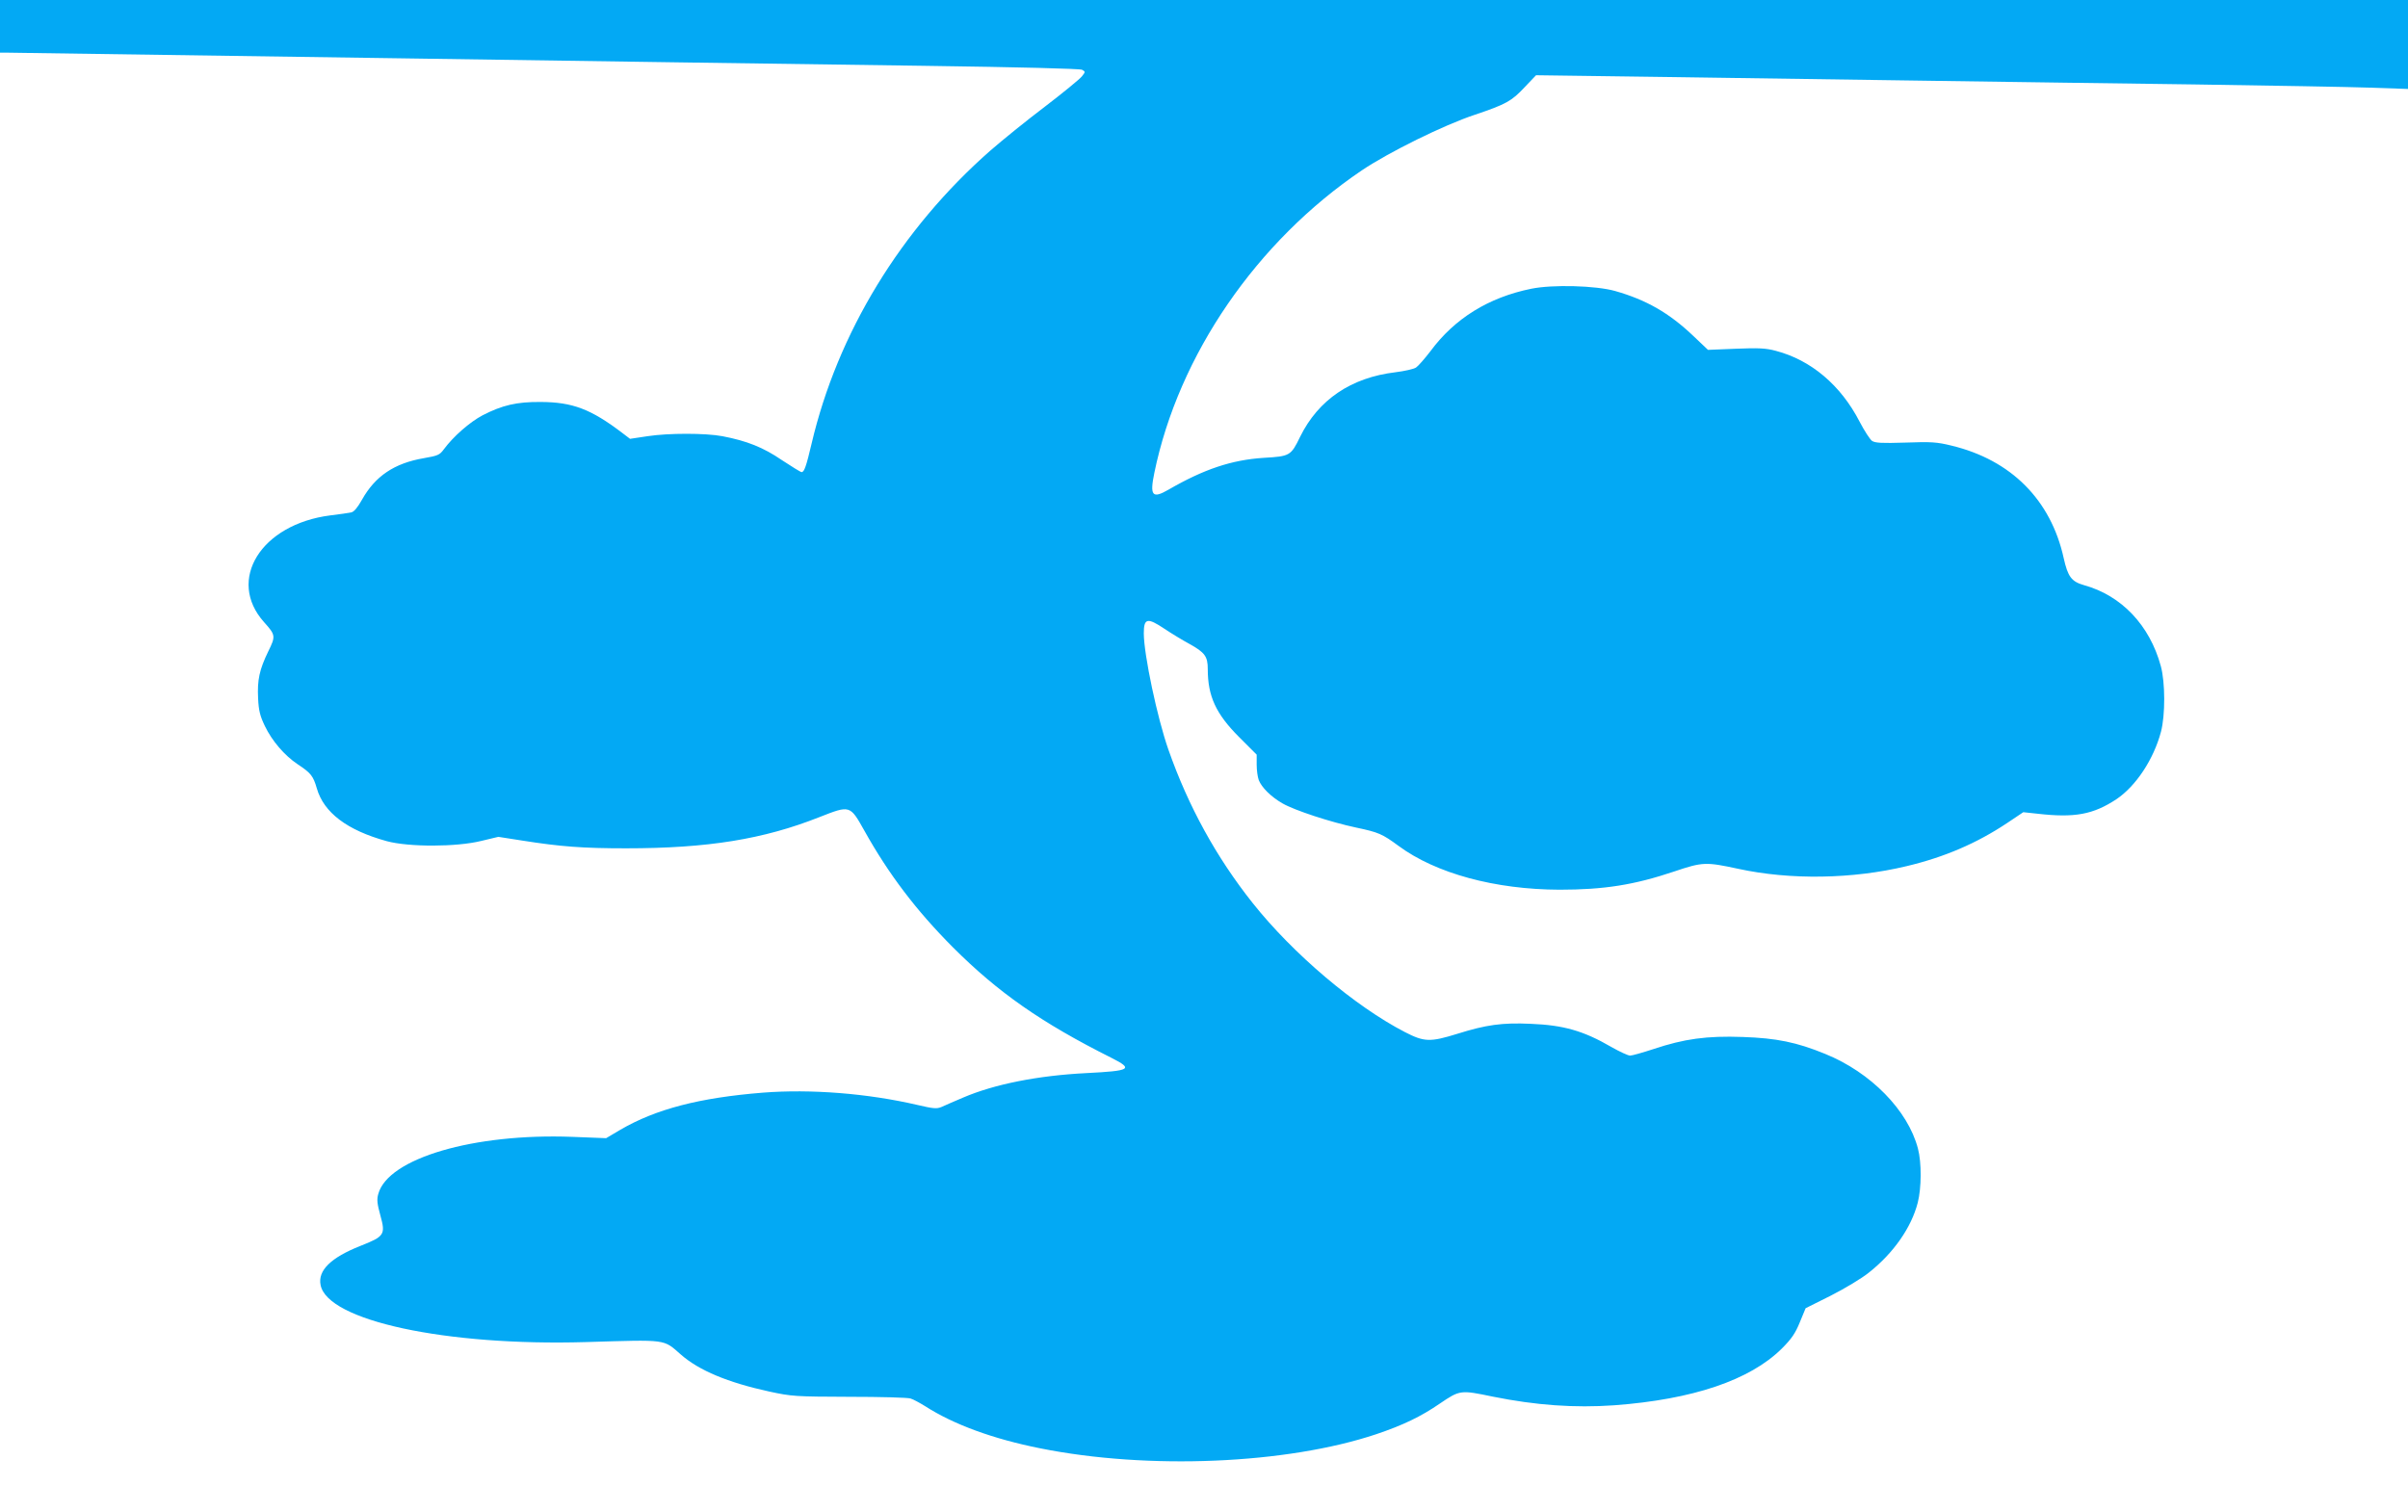 <?xml version="1.0" standalone="no"?>
<!DOCTYPE svg PUBLIC "-//W3C//DTD SVG 20010904//EN"
 "http://www.w3.org/TR/2001/REC-SVG-20010904/DTD/svg10.dtd">
<svg version="1.0" xmlns="http://www.w3.org/2000/svg"
 width="1280pt" height="804pt" viewBox="0 0 1280 804"
 preserveAspectRatio="xMidYMid meet">
<g transform="translate(0,804) scale(0.1,-0.1)"
fill="#03a9f4" stroke="none">
<path d="M0 7900 l0 -140 43 0 c88 -1 1410 -20 2082 -30 1093 -16 1910 -28
2794 -40 500 -7 822 -15 833 -21 18 -10 18 -11 -1 -35 -11 -14 -100 -87 -198
-162 -98 -74 -227 -179 -288 -232 -477 -419 -813 -971 -951 -1559 -28 -119
-39 -151 -53 -151 -5 0 -52 29 -105 64 -98 67 -185 102 -316 127 -90 17 -287
17 -398 0 l-93 -14 -42 32 c-166 126 -263 163 -432 164 -129 1 -205 -17 -310
-71 -68 -36 -155 -112 -206 -181 -22 -30 -32 -34 -107 -47 -157 -27 -258 -96
-328 -221 -23 -41 -43 -65 -57 -67 -12 -3 -62 -10 -111 -16 -369 -47 -553
-344 -352 -568 61 -68 62 -74 22 -155 -47 -97 -59 -152 -54 -250 3 -66 11 -95
36 -147 38 -79 104 -156 174 -203 70 -46 83 -62 102 -128 37 -129 161 -223
372 -281 118 -32 371 -31 501 1 l92 22 128 -20 c203 -32 320 -41 550 -41 435
0 731 48 1029 166 163 64 162 64 238 -71 130 -233 276 -425 471 -621 240 -240
470 -401 843 -588 119 -60 103 -69 -133 -81 -258 -13 -489 -59 -655 -130 -47
-20 -98 -42 -115 -50 -26 -11 -44 -9 -130 11 -263 61 -564 85 -820 65 -337
-27 -568 -87 -757 -197 l-76 -45 -179 7 c-525 20 -980 -114 -1032 -303 -9 -30
-6 -53 11 -115 28 -102 22 -111 -107 -162 -156 -62 -226 -130 -211 -207 35
-190 666 -326 1411 -304 436 13 409 17 505 -67 96 -84 249 -148 469 -196 120
-26 139 -27 426 -28 165 0 311 -4 325 -9 14 -4 49 -23 78 -41 151 -97 361
-174 612 -224 573 -115 1309 -84 1785 75 142 48 237 93 340 164 105 71 108 72
280 36 228 -46 435 -61 646 -46 417 31 720 133 890 301 52 52 72 81 96 140
l31 75 134 67 c73 37 165 92 203 123 131 104 225 239 259 371 20 78 21 213 1
288 -53 203 -251 405 -493 503 -151 62 -259 84 -438 90 -192 7 -312 -10 -474
-64 -58 -19 -114 -35 -125 -35 -11 0 -56 21 -100 46 -148 86 -254 116 -428
123 -151 7 -237 -5 -390 -53 -145 -45 -176 -44 -279 9 -265 137 -594 415 -810
687 -192 242 -341 512 -447 814 -59 167 -131 507 -131 619 0 81 19 85 110 24
36 -24 95 -60 132 -80 83 -46 98 -67 98 -134 0 -144 43 -238 167 -362 l93 -93
0 -53 c0 -30 5 -66 11 -82 15 -39 65 -89 126 -124 64 -37 256 -100 393 -129
118 -25 137 -33 224 -97 199 -147 514 -232 856 -233 236 0 396 25 610 97 151
51 168 51 340 14 276 -60 606 -55 894 14 202 48 374 122 536 230 l85 57 75 -8
c199 -23 297 -4 420 77 104 70 198 212 237 359 23 87 23 262 -1 349 -59 217
-209 375 -408 430 -67 19 -86 45 -108 143 -68 310 -280 523 -597 599 -77 19
-108 21 -245 16 -126 -4 -160 -2 -177 9 -11 8 -41 54 -66 102 -100 194 -258
328 -446 377 -52 14 -91 16 -212 11 l-148 -6 -78 74 c-128 122 -250 192 -416
239 -103 29 -332 35 -445 12 -227 -46 -408 -158 -537 -333 -30 -39 -64 -78
-76 -86 -12 -8 -61 -19 -109 -25 -236 -28 -410 -146 -507 -343 -49 -101 -54
-104 -193 -112 -171 -11 -318 -60 -508 -170 -85 -49 -99 -31 -74 90 129 627
544 1231 1104 1609 143 96 434 240 600 295 166 56 195 72 265 147 l60 63 740
-10 c407 -6 1033 -15 1390 -20 358 -5 976 -14 1375 -19 399 -6 816 -13 928
-17 l202 -7 0 237 0 236 -6400 0 -6400 0 0 -140z"/>
</g>
</svg>
